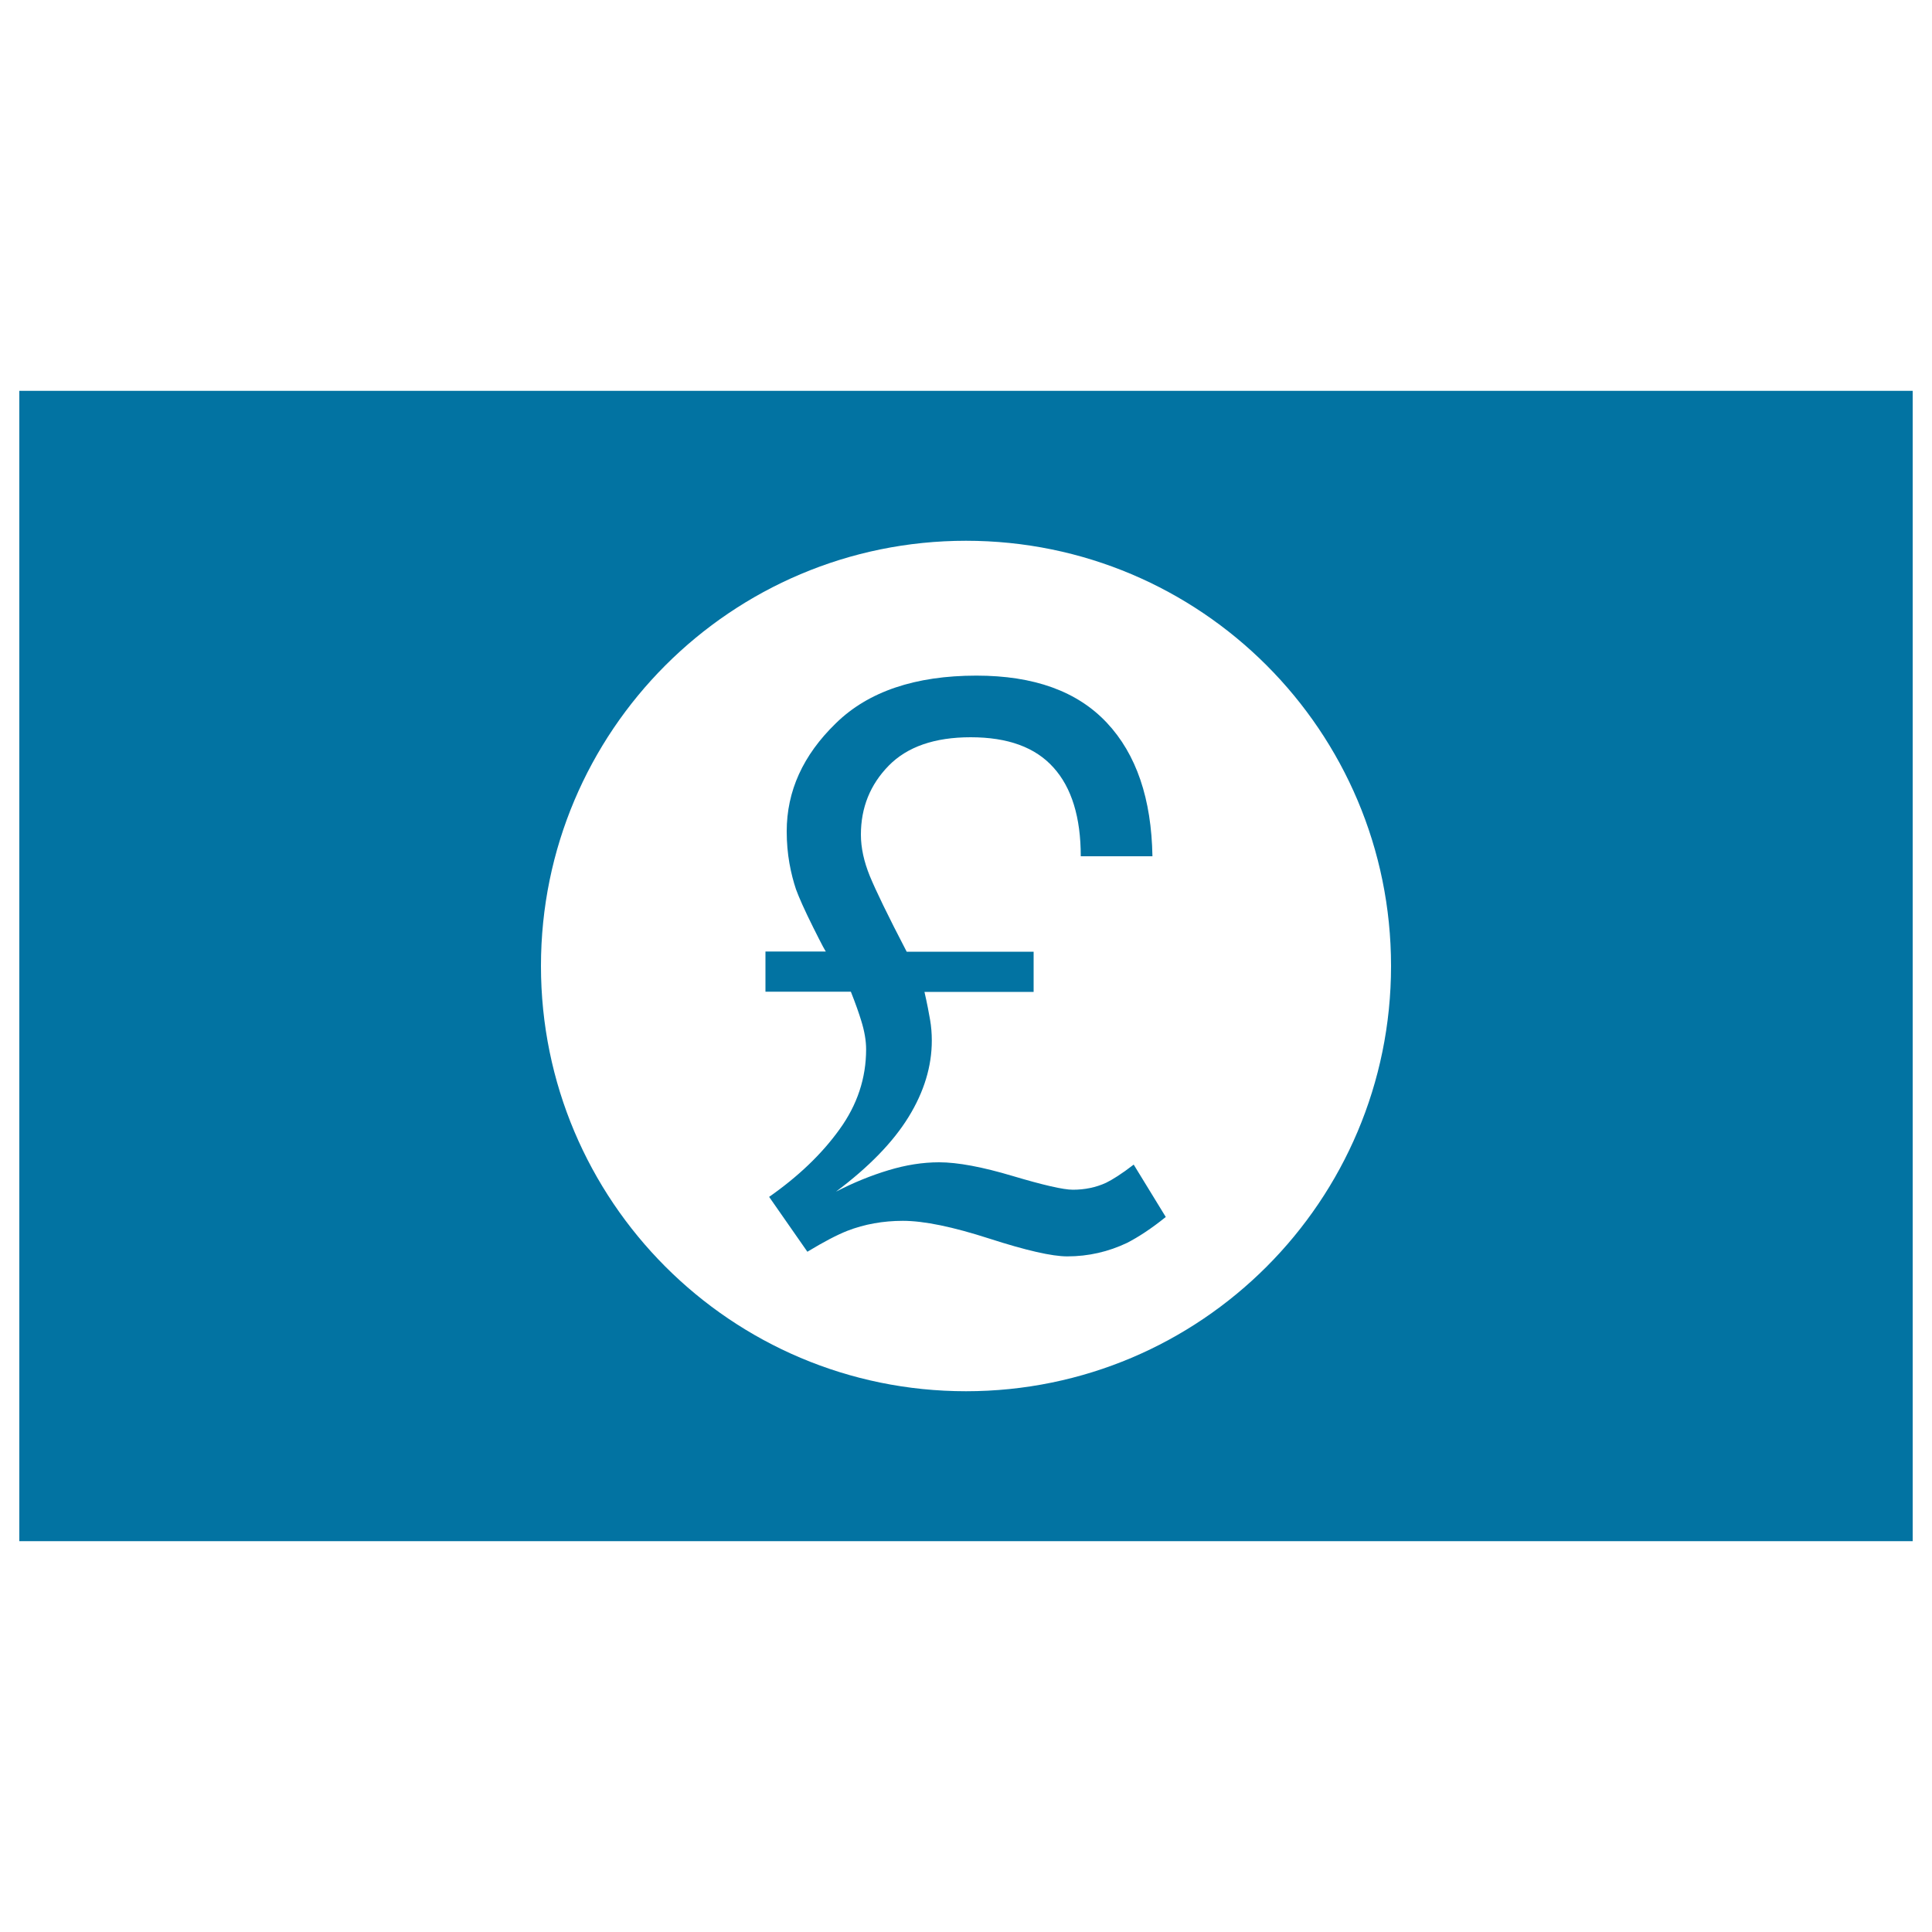<svg xmlns="http://www.w3.org/2000/svg" viewBox="0 0 1000 1000" style="fill:#0273a2">
<title>Pounds Bill Symbol SVG icon</title>
<g><g><path d="M10,202.3v595.4h980V202.3H10z M500,720.1c-121.6,0-220-98.6-220-220.1c0-121.6,98.5-220.1,220-220.1S720,378.4,720,500C720,621.5,621.6,720.1,500,720.1z"/><path d="M572.5,612.2c-5.2,2.4-11,3.6-17.2,3.6c-4.9,0-15.3-2.4-31.1-7.1c-15.7-4.7-28.5-7.1-38.1-7.1c-8.6,0-17.3,1.4-26.2,4.1c-9,2.7-18.1,6.4-27.2,11.1c17.1-12.8,29.6-25.7,37.6-38.7c8-13,12-26.2,12-39.5c0-3.7-0.3-7.4-0.9-10.8c-0.6-3.5-1.5-8.3-2.9-14.4H535v-20.8h-65.7c-9.8-18.8-16.1-31.9-19.1-39.2c-3-7.4-4.6-14.5-4.6-21.4c0-14,4.8-25.9,14.4-35.7c9.6-9.8,23.8-14.7,42.4-14.7c19.3,0,33.5,5.2,42.9,15.7c9.4,10.4,14.1,25.8,14.1,45.9h37.1c-0.5-29.7-8.3-52.8-23.6-69.1c-15.3-16.3-37.7-24.4-67.5-24.4c-31.6,0-56,8.2-72.8,24.7c-17,16.5-25.4,35.1-25.4,55.9c0,5.9,0.5,11.4,1.4,16.5c0.9,5.1,2.1,9.6,3.4,13.5c1.5,4.1,4.4,10.7,8.9,19.7c4.5,9,6.7,13.2,6.7,12.5h-31.4v20.8h44.2c2.5,6.3,4.2,11.2,5.3,14.8c1.8,5.7,2.6,10.7,2.6,15c0,15-4.6,28.8-13.8,41.5c-9.2,12.8-21.4,24.4-36.4,34.9l19.8,28.4c8.4-5.1,15.3-8.7,20.6-10.8c9-3.5,18.7-5.2,28.8-5.2c11,0,25.9,3.1,44.8,9.2c18.9,6.1,32.4,9.2,40.3,9.2c11,0,21.3-2.4,31-7c5.8-3,12.6-7.4,20-13.4l-16.6-27.1C580.6,607.6,575.6,610.7,572.5,612.2z"/></g></g>
</svg>